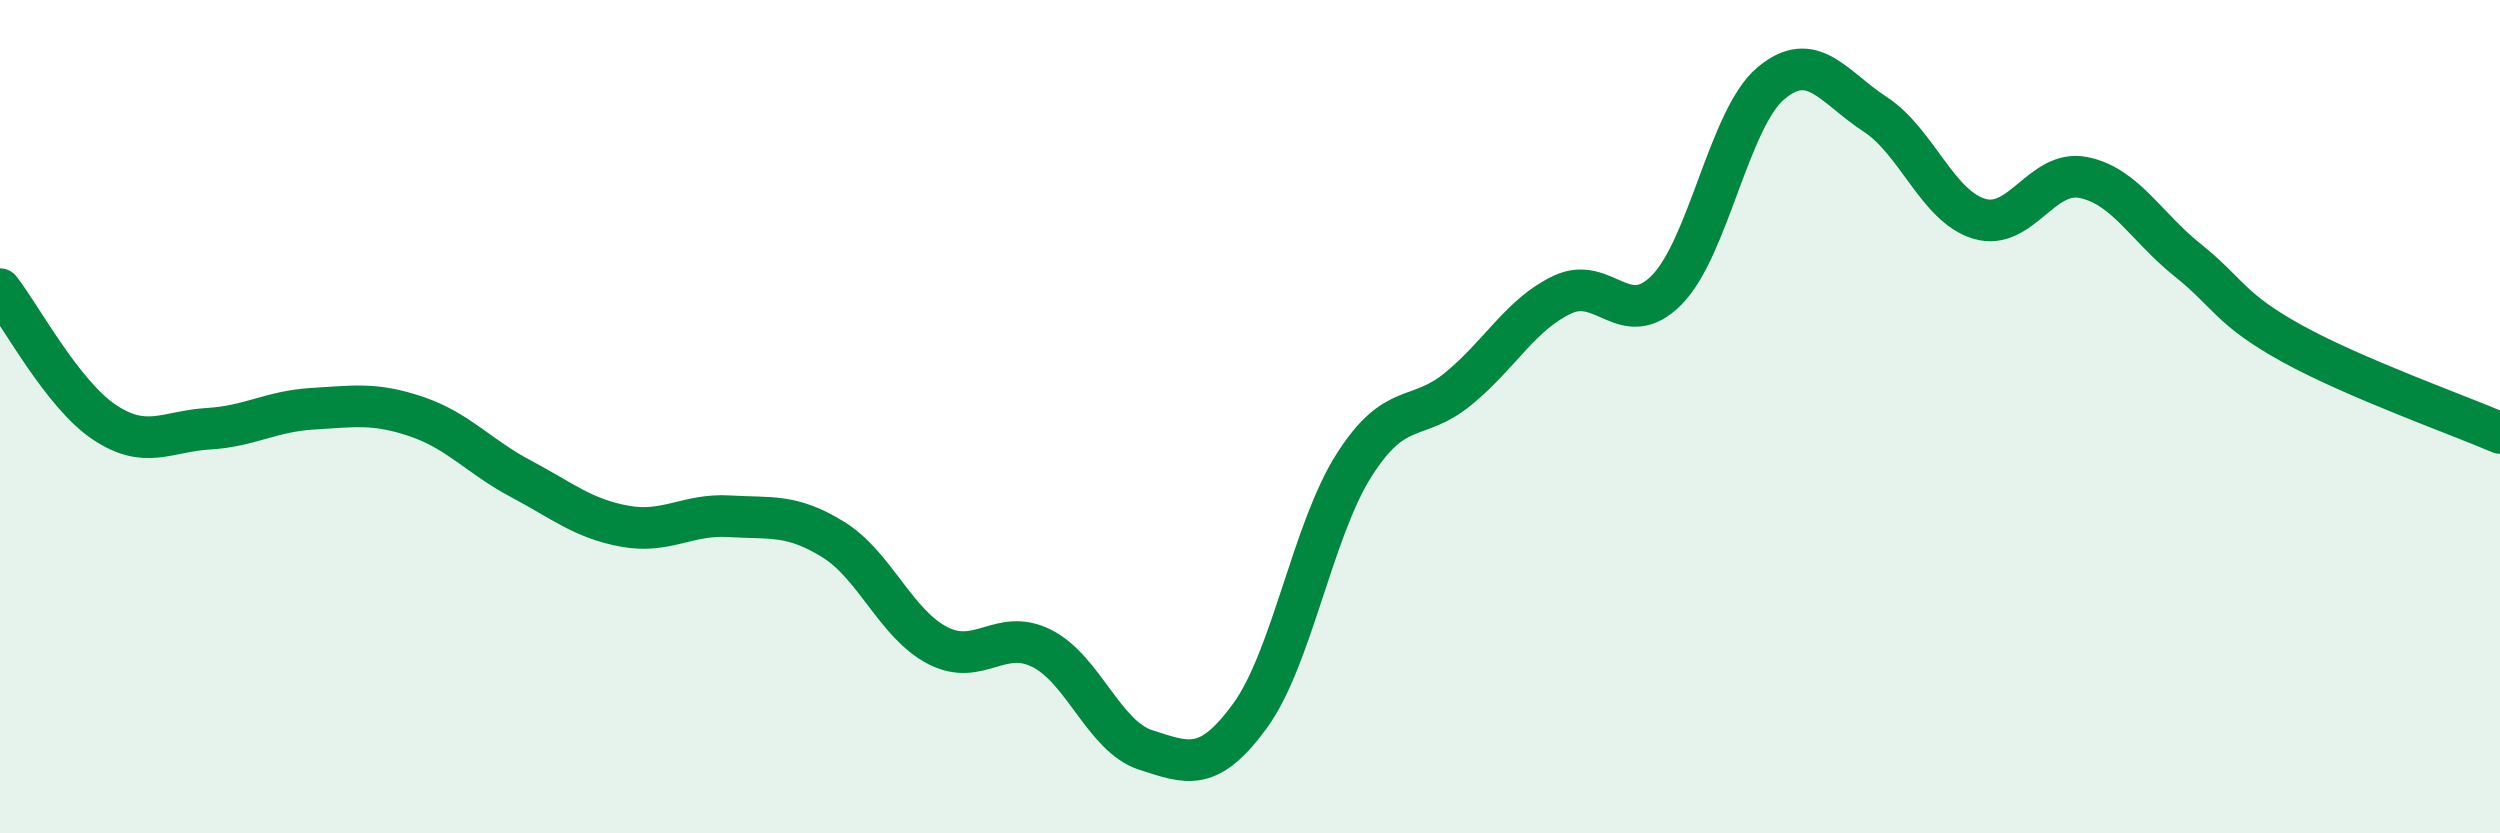 
    <svg width="60" height="20" viewBox="0 0 60 20" xmlns="http://www.w3.org/2000/svg">
      <path
        d="M 0,6.94 C 0.5,7.58 1.5,9.46 2.5,10.13 C 3.5,10.8 4,10.35 5,10.29 C 6,10.23 6.5,9.87 7.5,9.81 C 8.5,9.75 9,9.66 10,10 C 11,10.34 11.5,10.96 12.5,11.49 C 13.5,12.02 14,12.45 15,12.63 C 16,12.81 16.5,12.33 17.5,12.39 C 18.5,12.45 19,12.33 20,12.95 C 21,13.57 21.5,14.97 22.5,15.49 C 23.5,16.01 24,15.06 25,15.56 C 26,16.06 26.5,17.68 27.5,18 C 28.5,18.32 29,18.55 30,17.18 C 31,15.81 31.5,12.73 32.5,11.16 C 33.5,9.59 34,10.15 35,9.33 C 36,8.51 36.5,7.54 37.5,7.07 C 38.5,6.6 39,7.97 40,6.96 C 41,5.95 41.5,2.84 42.5,2 C 43.5,1.16 44,2.09 45,2.74 C 46,3.39 46.5,4.95 47.5,5.25 C 48.5,5.55 49,4.06 50,4.26 C 51,4.46 51.5,5.44 52.5,6.24 C 53.5,7.04 53.5,7.41 55,8.24 C 56.5,9.07 59,9.96 60,10.39L60 20L0 20Z"
        fill="#008740"
        opacity="0.1"
        stroke-linecap="round"
        stroke-linejoin="round"
      />
      <path
        d="M 0,6.94 C 0.5,7.58 1.5,9.46 2.5,10.13 C 3.5,10.8 4,10.35 5,10.29 C 6,10.23 6.5,9.87 7.5,9.81 C 8.5,9.75 9,9.66 10,10 C 11,10.34 11.5,10.96 12.5,11.49 C 13.5,12.02 14,12.45 15,12.63 C 16,12.81 16.5,12.33 17.5,12.39 C 18.5,12.45 19,12.33 20,12.95 C 21,13.57 21.5,14.97 22.5,15.49 C 23.5,16.01 24,15.06 25,15.56 C 26,16.06 26.5,17.68 27.5,18 C 28.5,18.32 29,18.55 30,17.18 C 31,15.81 31.5,12.73 32.5,11.16 C 33.5,9.59 34,10.15 35,9.33 C 36,8.51 36.5,7.54 37.5,7.07 C 38.5,6.6 39,7.97 40,6.96 C 41,5.95 41.5,2.84 42.5,2 C 43.5,1.16 44,2.09 45,2.74 C 46,3.39 46.5,4.95 47.5,5.25 C 48.5,5.55 49,4.06 50,4.26 C 51,4.46 51.5,5.44 52.5,6.24 C 53.5,7.04 53.5,7.41 55,8.24 C 56.5,9.07 59,9.96 60,10.39"
        stroke="#008740"
        stroke-width="1"
        fill="none"
        stroke-linecap="round"
        stroke-linejoin="round"
      />
    </svg>
  